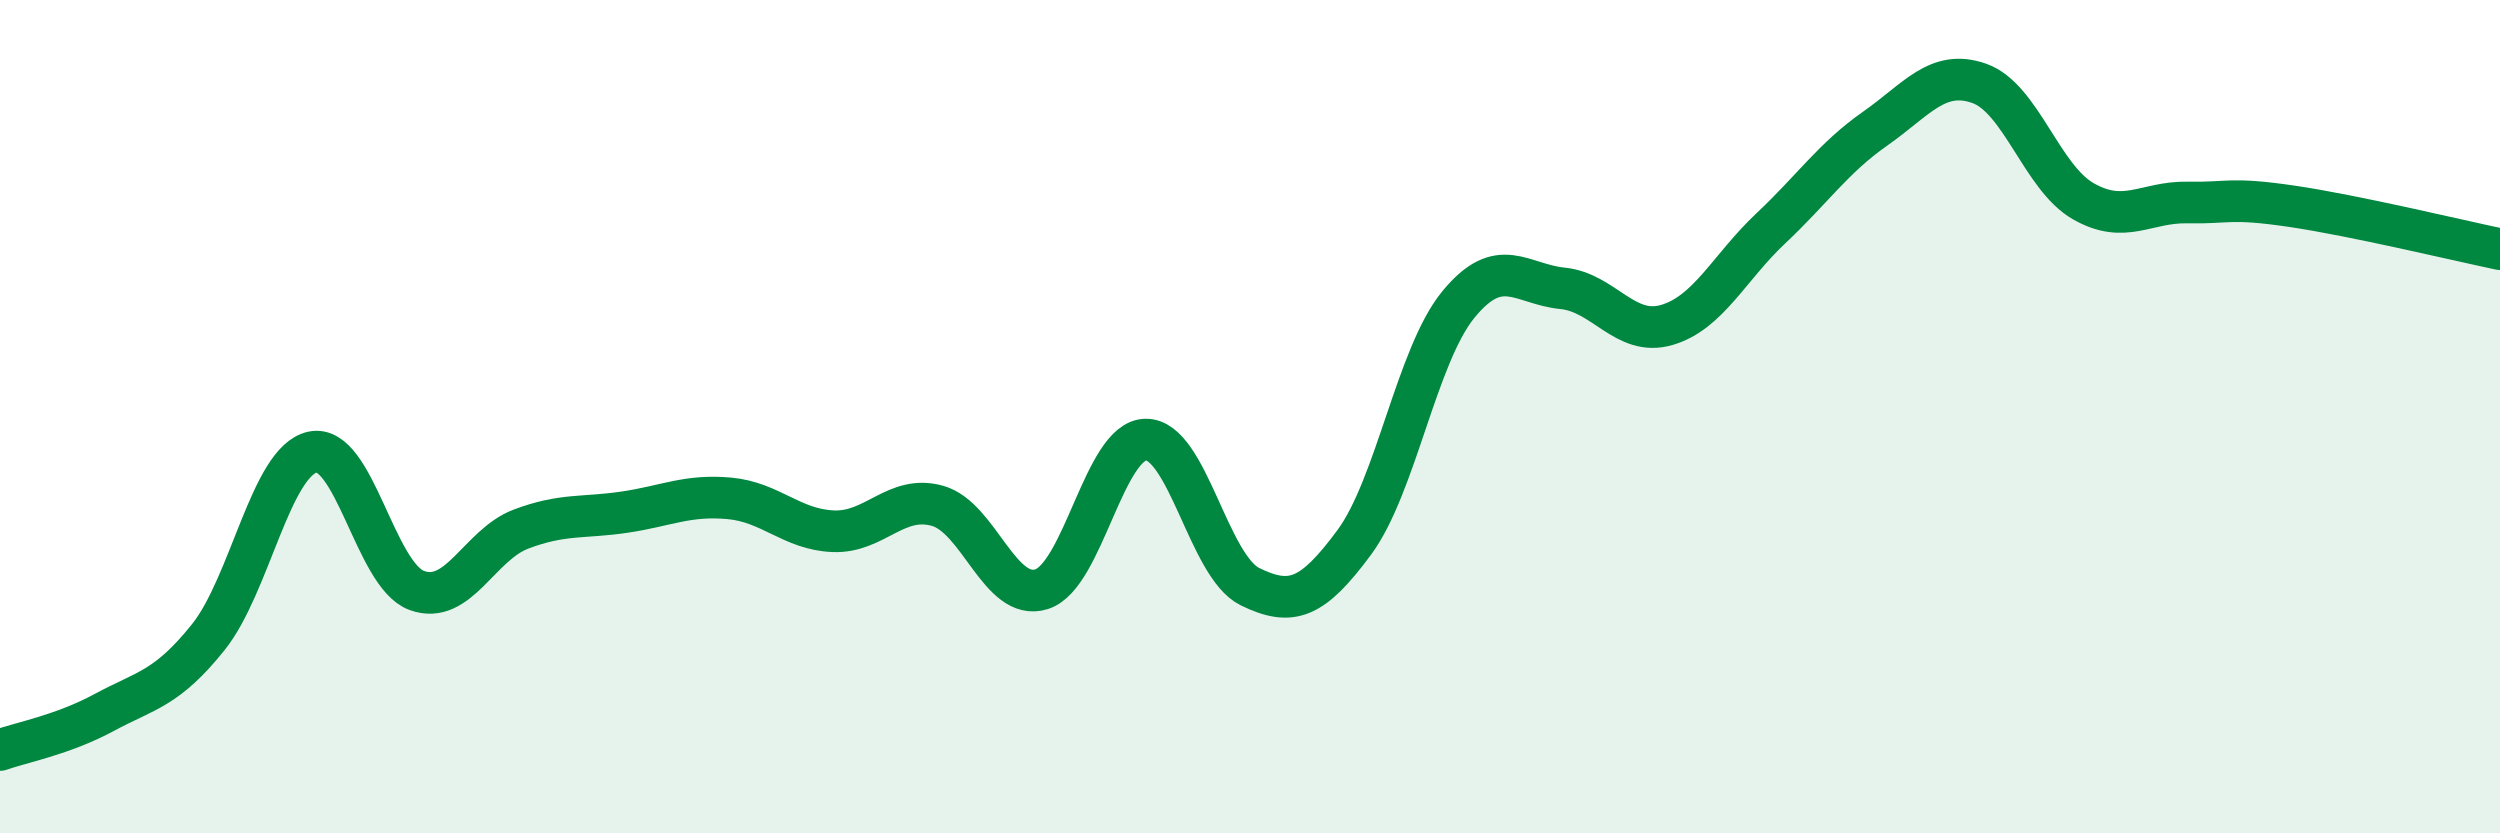
    <svg width="60" height="20" viewBox="0 0 60 20" xmlns="http://www.w3.org/2000/svg">
      <path
        d="M 0,18 C 0.5,17.82 1.5,17.64 2.5,17.1 C 3.5,16.56 4,16.54 5,15.29 C 6,14.04 6.5,11.07 7.5,10.85 C 8.5,10.63 9,13.8 10,14.17 C 11,14.54 11.5,13.08 12.5,12.7 C 13.5,12.32 14,12.44 15,12.29 C 16,12.14 16.5,11.87 17.5,11.96 C 18.5,12.05 19,12.71 20,12.75 C 21,12.79 21.5,11.86 22.5,12.14 C 23.5,12.42 24,14.46 25,14.14 C 26,13.82 26.5,10.56 27.5,10.55 C 28.5,10.54 29,13.59 30,14.08 C 31,14.57 31.5,14.37 32.5,13.02 C 33.5,11.67 34,8.53 35,7.31 C 36,6.09 36.5,6.82 37.5,6.92 C 38.5,7.02 39,8.09 40,7.8 C 41,7.51 41.5,6.42 42.5,5.48 C 43.5,4.54 44,3.79 45,3.09 C 46,2.39 46.5,1.65 47.5,2 C 48.5,2.35 49,4.26 50,4.83 C 51,5.4 51.5,4.84 52.5,4.86 C 53.5,4.88 53.5,4.73 55,4.95 C 56.5,5.17 59,5.77 60,5.98L60 20L0 20Z"
        fill="#008740"
        opacity="0.1"
        stroke-linecap="round"
        stroke-linejoin="round"
      />
      <path
        d="M 0,18 C 0.5,17.82 1.5,17.64 2.5,17.1 C 3.5,16.56 4,16.54 5,15.29 C 6,14.04 6.5,11.07 7.5,10.85 C 8.5,10.63 9,13.8 10,14.17 C 11,14.54 11.5,13.08 12.5,12.7 C 13.5,12.32 14,12.44 15,12.29 C 16,12.14 16.5,11.87 17.5,11.96 C 18.5,12.05 19,12.71 20,12.75 C 21,12.79 21.5,11.86 22.5,12.14 C 23.5,12.42 24,14.46 25,14.14 C 26,13.82 26.5,10.56 27.5,10.55 C 28.5,10.54 29,13.59 30,14.08 C 31,14.57 31.5,14.37 32.5,13.02 C 33.5,11.67 34,8.53 35,7.31 C 36,6.09 36.5,6.82 37.5,6.92 C 38.5,7.02 39,8.09 40,7.8 C 41,7.51 41.5,6.42 42.5,5.48 C 43.5,4.54 44,3.79 45,3.09 C 46,2.39 46.5,1.65 47.5,2 C 48.5,2.35 49,4.26 50,4.83 C 51,5.4 51.5,4.84 52.5,4.86 C 53.5,4.88 53.5,4.73 55,4.95 C 56.5,5.17 59,5.77 60,5.98"
        stroke="#008740"
        stroke-width="1"
        fill="none"
        stroke-linecap="round"
        stroke-linejoin="round"
      />
    </svg>
  